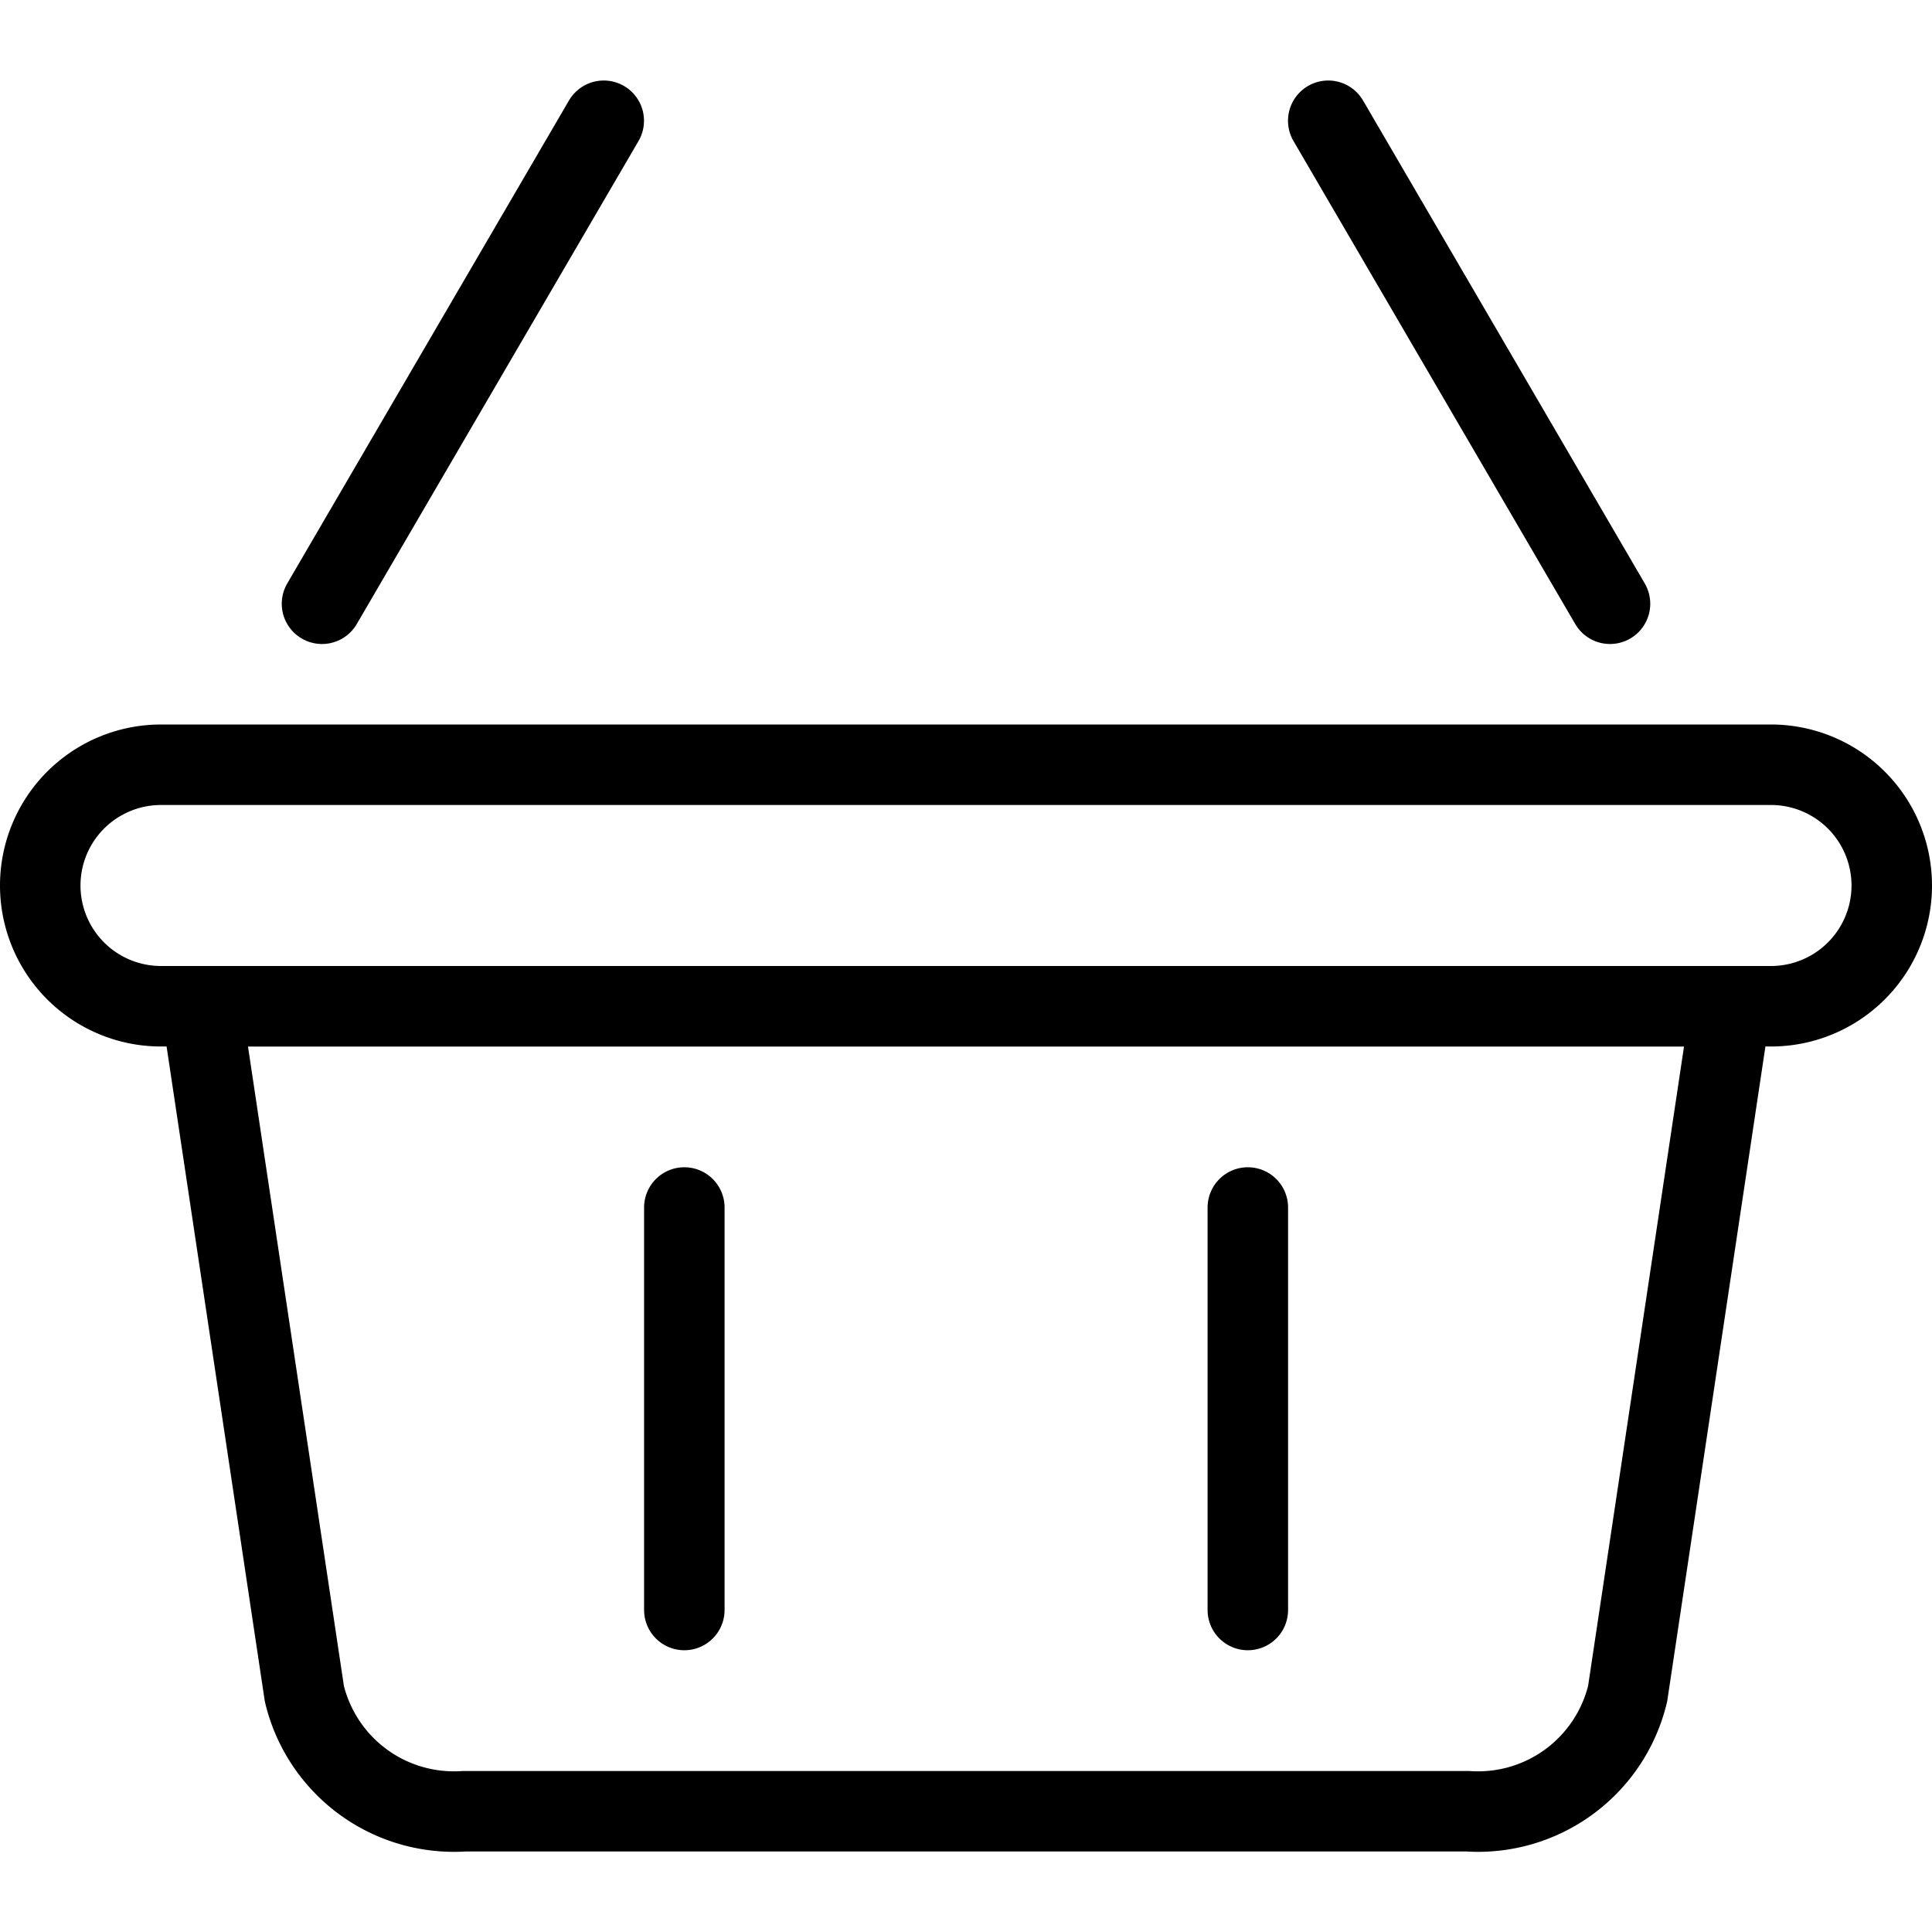 <svg viewBox="0 0 24 24" xmlns="http://www.w3.org/2000/svg"><g transform="matrix(1,0,0,1,0,0)"><path d="M18.234,22.5H5.766a1.911,1.911,0,0,1-1.985-1.46L2.5,12.5h19l-1.281,8.54A1.911,1.911,0,0,1,18.234,22.5Z" fill="none" stroke="#000000" stroke-linecap="round" stroke-linejoin="round"></path><path d="M2,12.5a1.5,1.5,0,0,1,0-3H22a1.5,1.5,0,0,1,0,3Z" fill="none" stroke="#000000" stroke-linecap="round" stroke-linejoin="round"></path><path d="M4 7.5L7.5 1.5" fill="none" stroke="#000000" stroke-linecap="round" stroke-linejoin="round"></path><path d="M20 7.5L16.5 1.5" fill="none" stroke="#000000" stroke-linecap="round" stroke-linejoin="round"></path><path d="M8.501 15L8.501 20" fill="none" stroke="#000000" stroke-linecap="round" stroke-linejoin="round"></path><path d="M15.501 15L15.501 20" fill="none" stroke="#000000" stroke-linecap="round" stroke-linejoin="round"></path></g></svg>